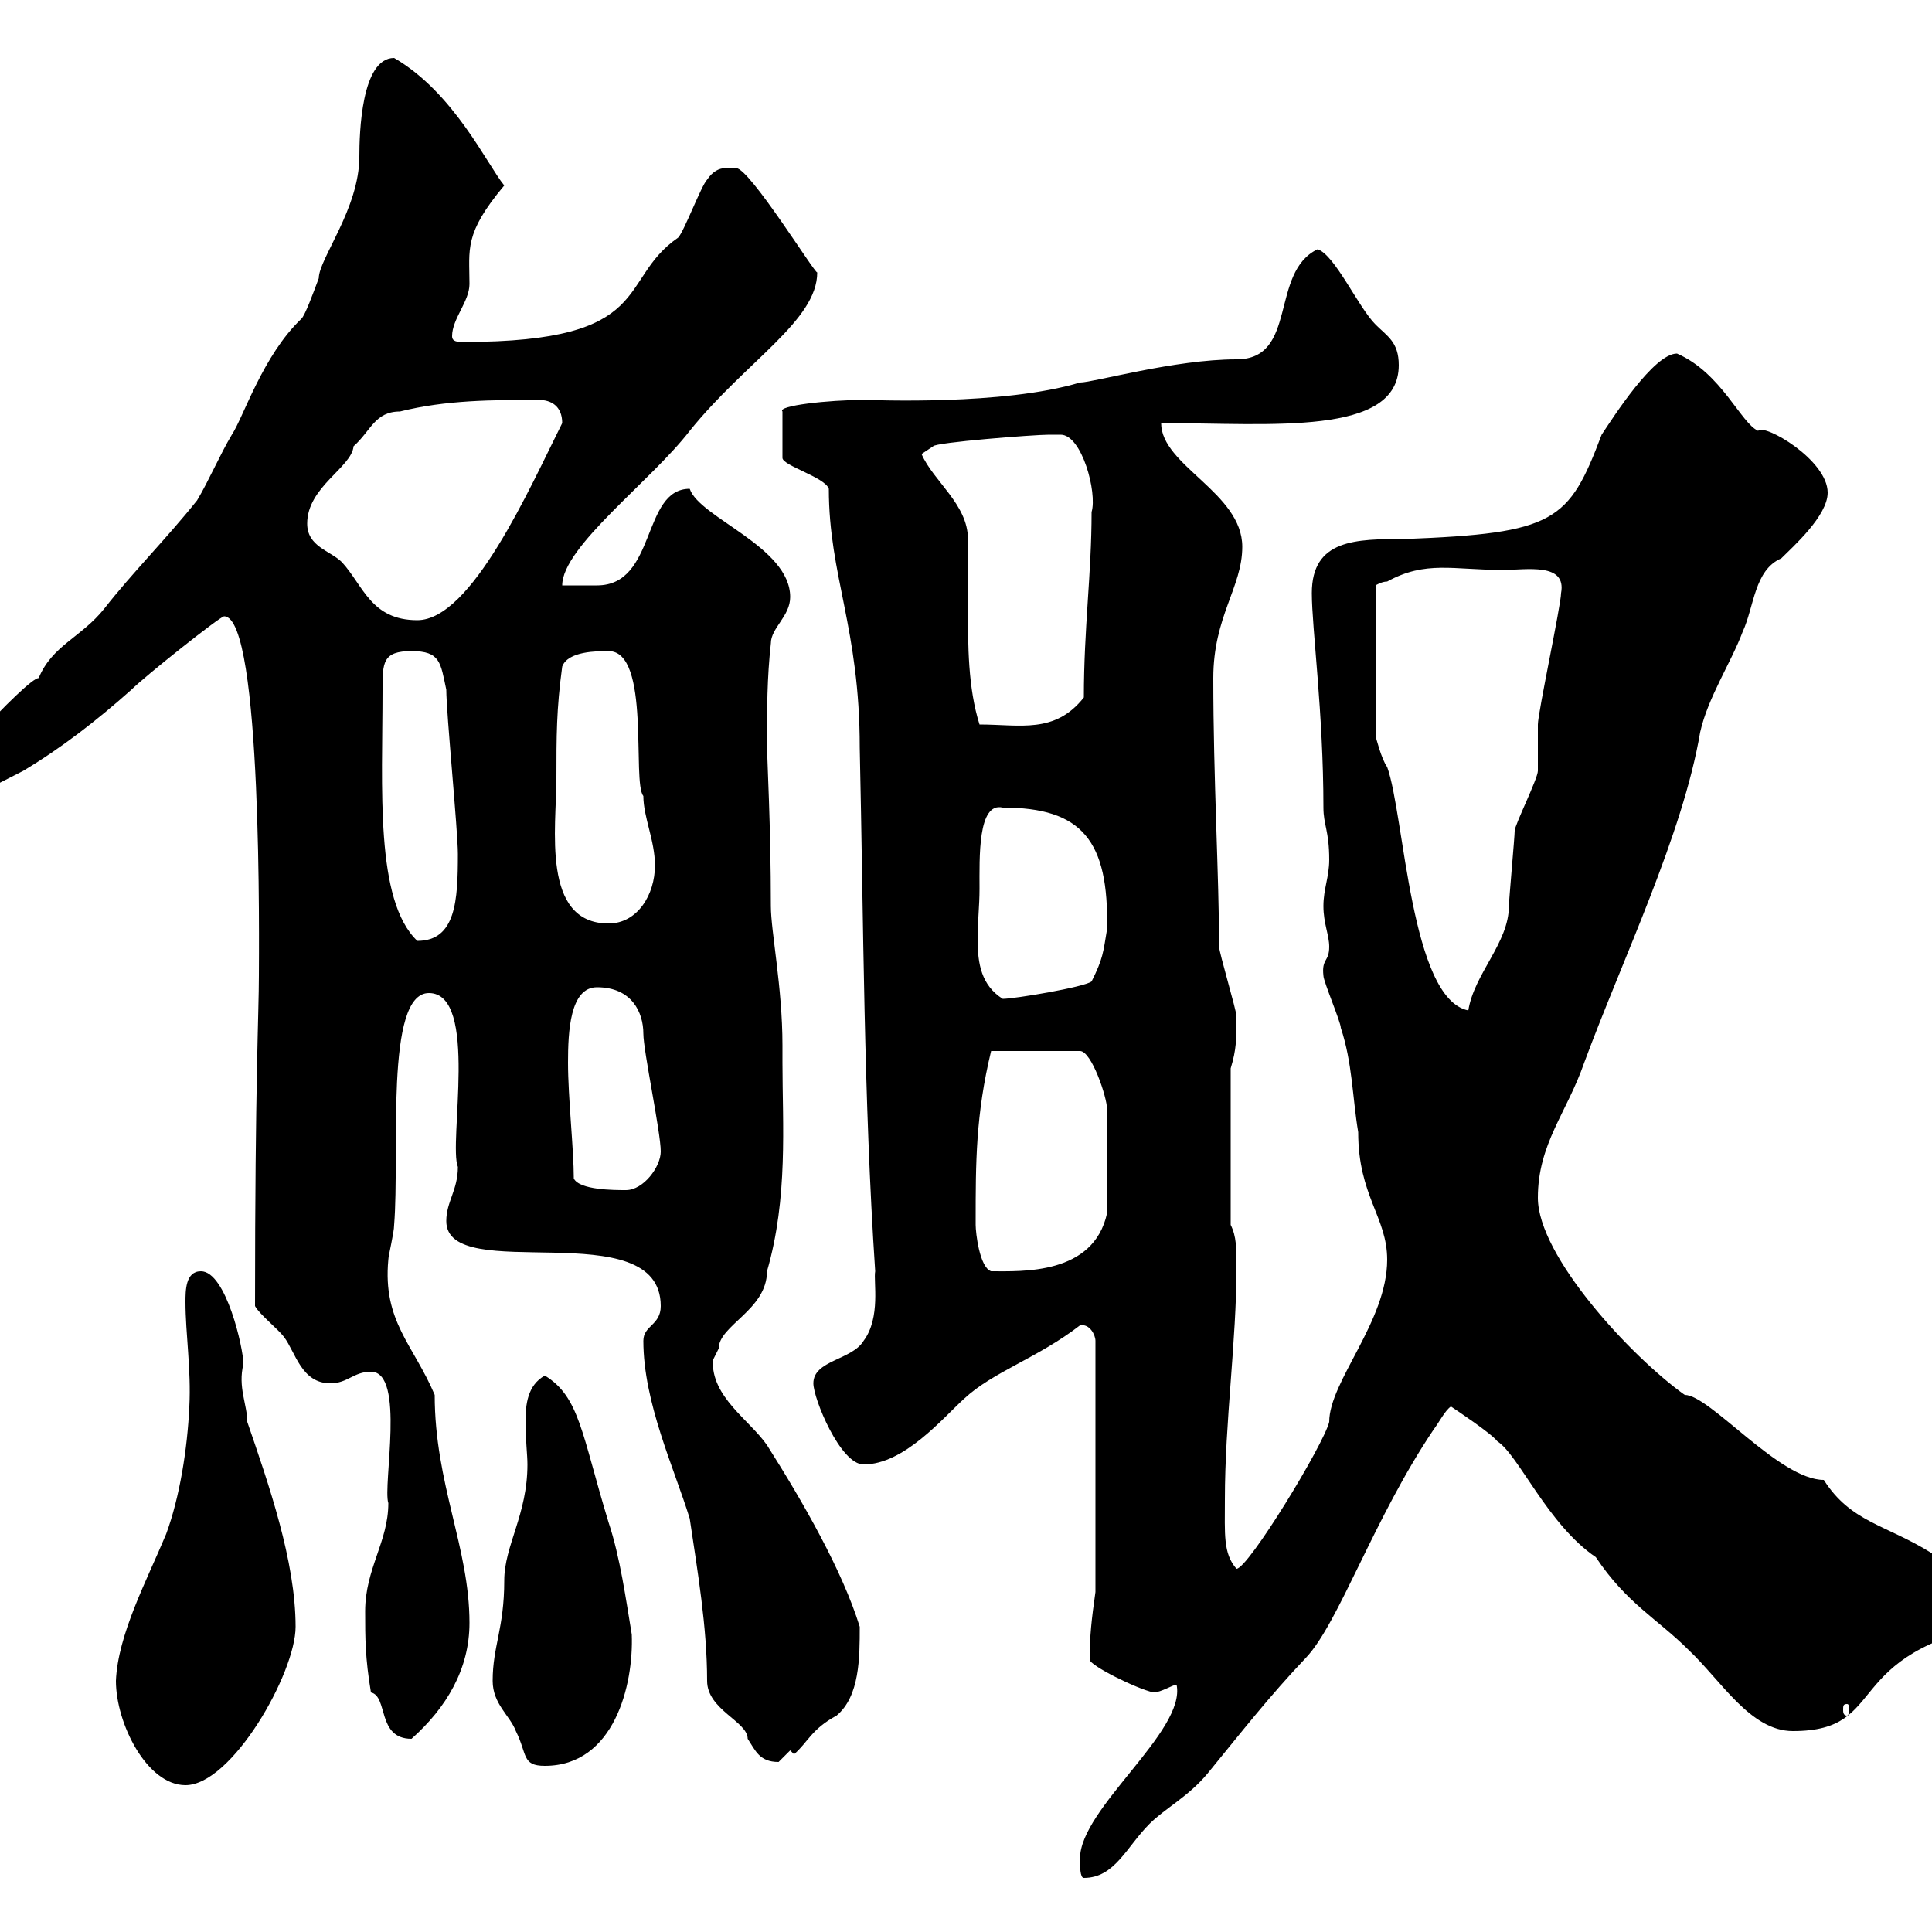 <svg xmlns="http://www.w3.org/2000/svg" xmlns:xlink="http://www.w3.org/1999/xlink" width="300" height="300"><path d="M167.70 288.60C167.70 289.80 167.70 291.60 168.30 291.60C173.10 291.60 174.90 286.80 178.50 283.20C180.90 280.80 184.50 279 187.50 275.40C192.90 268.80 197.10 263.40 202.80 257.40C207.90 252 213.30 235.80 222.60 222C223.50 220.80 224.40 219 225.30 218.40C226.20 219 231.60 222.60 232.50 223.80C235.80 225.90 240.30 236.70 247.80 241.80C252.60 249 257.40 251.40 262.20 256.20C267.30 261 271.80 268.80 278.40 268.80C293.70 268.80 285.30 256.80 310.80 252C312.60 250.80 312.60 250.20 312.60 248.40C312.60 243.30 303.60 242.40 300 241.20C292.80 236.70 287.40 236.40 283.20 229.80C276.30 229.80 265.50 216.60 261.60 216.60C253.20 210.60 238.80 195 238.80 186C238.80 177.60 243.30 172.80 246 165C252 148.80 261.30 129.60 264 113.70C265.20 108.30 268.80 102.90 270.60 98.10C272.40 94.20 272.40 88.50 276.60 86.70C278.40 84.90 283.80 80.10 283.80 76.50C283.80 71.40 273.90 65.70 273 66.90C270.30 65.70 267.30 57.90 260.40 54.90C256.80 54.90 250.50 64.80 248.70 67.50C243.60 81 241.50 82.80 218.10 83.70C210.60 83.70 203.70 83.70 203.70 92.10C203.70 97.50 205.50 110.70 205.50 125.40C205.50 128.10 206.40 129 206.40 133.50C206.40 136.20 205.50 138 205.50 140.70C205.50 143.40 206.40 145.20 206.40 147C206.40 149.40 205.20 148.80 205.50 151.50C205.50 152.40 208.20 158.70 208.20 159.60C210 165 210 170.40 210.90 175.80C210.90 185.70 215.40 189 215.40 195.60C215.40 205.20 206.40 214.50 206.40 220.80C205.50 224.40 193.80 243.60 192 243.60C189.90 241.20 190.20 238.20 190.20 232.80C190.20 220.80 192 208.20 192 196.80C192 193.80 192 192 191.10 190.20L191.10 165.90C192 162.90 192 161.40 192 157.80C192 156.90 189.30 147.90 189.30 147C189.30 136.20 188.40 120.90 188.40 105.30C188.40 95.70 192.90 91.20 192.90 84.90C192.90 76.50 180.30 72.30 180.30 65.70C197.40 65.70 217.20 67.80 217.20 56.70C217.20 53.10 215.40 52.20 213.60 50.40C210.90 47.70 207.30 39.60 204.60 38.70C197.10 42.30 201.60 55.80 192 55.80C182.40 55.80 169.80 59.40 167.70 59.40C155.70 63 135.60 62.10 134.10 62.10C128.70 62.10 120.60 63 121.50 63.90L121.50 71.10C121.50 72.30 128.10 74.10 128.70 75.90C128.70 89.40 133.50 97.50 133.50 116.10C134.10 143.40 134.10 170.40 135.90 197.40C135.60 198.90 136.80 204.60 134.10 208.20C132.30 211.20 126.30 211.20 126.30 214.80C126.30 217.20 130.50 227.40 134.10 227.40C140.40 227.40 146.40 220.20 149.70 217.20C154.20 213 161.10 210.90 167.70 205.80C169.20 205.50 170.10 207.30 170.10 208.20L170.10 247.20C169.50 251.40 169.20 254.10 169.20 257.70C169.20 258.60 176.40 262.20 179.10 262.80C180.30 262.80 182.10 261.60 182.70 261.60C184.20 268.80 167.70 280.80 167.70 288.60ZM18 261C18 267.60 22.80 277.20 28.80 277.20C36 277.20 45.90 259.80 45.90 252.60C45.90 242.40 41.70 230.40 38.40 220.80C38.40 218.10 36.90 215.40 37.80 211.80C37.80 209.40 35.10 197.40 31.20 197.40C28.80 197.40 28.80 200.40 28.80 202.20C28.80 207 29.70 212.70 29.40 218.40C29.10 225 27.90 232.50 25.80 238.20C22.80 245.40 18.30 253.80 18 261ZM76.50 261C76.50 264.60 79.20 266.40 80.10 268.80C81.90 272.40 81 274.20 84.60 274.20C95.40 274.20 98.40 261.60 98.10 253.80C97.20 248.40 96.30 241.80 94.50 236.40C90.30 222.60 90 216.90 84.60 213.60C81.90 215.10 81.60 218.10 81.60 220.80C81.60 223.50 81.90 225.90 81.90 227.40C81.90 235.20 78.30 240 78.30 245.40C78.30 252.90 76.50 255.60 76.50 261ZM99.90 208.20C99.90 217.80 104.70 228 107.10 235.80C108.30 243.90 109.80 252.60 109.80 261C109.80 265.50 116.10 267.30 116.10 270C117.30 271.80 117.90 273.60 120.90 273.60C120.90 273.60 122.70 271.80 122.70 271.80L123.30 272.40C125.40 270.60 126 268.50 129.90 266.40C133.50 263.40 133.50 257.40 133.50 252.60C130.80 243.90 124.80 233.40 119.10 224.40C116.40 220.50 110.40 216.90 110.70 211.20C110.70 211.20 111.60 209.40 111.60 209.40C111.60 205.80 119.10 203.40 119.10 197.40C122.40 186 121.50 174.60 121.50 165L121.50 162.30C121.50 153.30 119.70 144.60 119.70 140.70C119.70 128.10 119.10 117.90 119.10 115.50C119.10 110.10 119.10 105.30 119.70 99.90C119.70 97.50 122.70 95.70 122.70 92.70C122.70 84.90 108.60 80.40 107.10 75.90C99.60 75.90 102 90.90 92.70 90.90C91.80 90.90 88.20 90.90 87.30 90.90C87.30 84.90 101.10 74.70 107.10 66.90C115.80 56.10 126.90 49.80 126.90 42.30C126.60 42.60 116.40 26.10 114.30 26.10C113.70 26.40 111.60 25.20 109.80 27.90C108.90 28.80 106.20 36 105.30 36.90C95.70 43.50 102 53.10 72 53.10C71.10 53.10 70.20 53.10 70.20 52.20C70.20 49.50 72.90 46.80 72.90 44.10C72.90 38.70 72 36.30 78.30 28.80C75.60 25.50 70.50 14.40 61.20 9C56.10 9 55.80 20.70 55.80 24.30C55.80 32.40 49.50 40.20 49.50 43.20C48.60 45.60 47.40 48.90 46.80 49.50C40.80 55.20 37.80 64.80 36 67.50C34.20 70.50 32.40 74.70 30.60 77.70C25.80 83.70 20.40 89.10 16.20 94.50C12.60 99 8.10 100.20 6 105.30C4.50 105-12.60 123.30-12.60 126.30L-10.20 126.30C-9 126.30 0 121.50 3.60 119.70C9.60 116.10 15 111.90 20.40 107.10C22.50 105 34.20 95.70 34.80 95.70C40.80 95.70 40.20 147.60 40.20 151.50C40.20 157.20 39.60 167.70 39.60 202.80C40.20 204 43.20 206.40 44.10 207.60C45.90 210 46.80 214.80 51.30 214.80C54 214.80 54.90 213 57.60 213C63 213 59.40 230.70 60.30 233.40C60.30 239.40 56.70 243.60 56.70 250.20C56.70 254.40 56.70 257.40 57.60 262.80C60.30 263.40 58.50 270 63.90 270C69.30 265.20 72.90 259.20 72.90 252C72.90 240.30 67.50 230.40 67.50 216.60C64.20 208.80 59.40 205.20 60.30 195.60C60.30 195 61.20 191.40 61.20 190.20C62.10 179.10 59.70 154.20 66.60 154.20C74.40 154.20 69.60 177.60 71.10 181.20C71.10 184.80 69.30 186.60 69.30 189.60C69.30 199.80 102.60 188.10 102.60 202.80C102.60 205.80 99.90 205.80 99.90 208.20ZM286.80 264.60C287.10 264.60 287.10 264.90 287.10 265.50C287.10 265.80 287.10 266.40 286.80 266.40C286.20 266.40 286.20 265.80 286.20 265.50C286.20 264.90 286.20 264.60 286.80 264.60ZM151.50 190.20C151.50 189.60 151.50 189.60 151.50 189.60C151.50 180.60 151.50 173.10 153.90 163.20L167.70 163.20C169.50 163.20 171.90 170.40 171.90 172.20L171.90 188.40C169.80 198 158.70 197.40 153.90 197.40C152.10 196.80 151.50 191.40 151.50 190.20ZM89.10 183C89.10 178.50 88.20 170.40 88.20 165C88.20 160.20 88.50 153.30 92.70 153.30C98.10 153.30 99.90 157.20 99.90 160.50C99.90 163.20 102.60 175.80 102.60 178.80C102.60 181.20 99.90 184.80 97.20 184.80C95.40 184.80 90 184.80 89.10 183ZM233.40 88.50C237 88.50 243.30 87.30 242.40 92.10C242.40 93.90 238.80 110.70 238.80 112.50C238.80 113.70 238.80 119.10 238.80 119.70C238.80 120.90 235.20 128.10 235.20 129C235.20 129.90 234.30 139.80 234.30 140.70C234.30 146.40 228.90 151.20 228 156.90C219 155.10 218.10 126.60 215.40 119.10C214.50 117.90 213.60 114.30 213.60 114.30L213.60 90.90C213.60 90.90 214.50 90.30 215.40 90.30C221.40 87 225.60 88.50 233.40 88.50ZM152.10 138C152.10 133.20 151.80 124.50 155.70 125.40C168 125.40 172.20 130.50 171.90 144.30C171.30 147.90 171.30 148.80 169.50 152.40C168.30 153.30 157.50 155.10 155.70 155.10C152.40 153 151.80 149.70 151.80 145.80C151.80 143.10 152.10 140.70 152.10 138ZM59.40 107.10C59.40 102.90 59.40 101.10 63.90 101.10C68.40 101.10 68.40 102.90 69.30 107.10C69.30 110.70 71.10 129 71.10 132.60C71.10 139.80 70.80 146.10 64.80 146.10C58.20 139.80 59.40 122.40 59.40 107.10ZM86.40 120.90C86.40 114.30 86.40 110.10 87.30 103.50C88.20 101.10 92.70 101.10 94.50 101.10C101.10 101.10 98.10 121.50 99.90 123.60C99.90 126.90 101.70 130.50 101.70 134.40C101.70 138.90 99 143.40 94.50 143.40C84 143.40 86.40 128.40 86.40 120.90ZM150.30 83.70C150.30 78.30 144.90 74.70 143.10 70.50L144.90 69.30C145.20 68.70 160.50 67.50 162.90 67.50C163.80 67.50 164.40 67.50 164.70 67.50C168 67.50 170.40 76.50 169.50 79.50C169.50 89.10 168.30 97.50 168.30 108.30C163.80 114 158.40 112.50 152.10 112.50C150.30 106.80 150.30 100.20 150.30 94.20C150.30 90.60 150.30 87 150.30 83.70ZM47.70 81.30C47.70 75.60 54.60 72.60 54.90 69.30C57.60 66.90 58.20 63.90 62.10 63.90C69.30 62.10 76.50 62.10 83.70 62.10C85.50 62.10 87.30 63 87.30 65.70C82.20 75.90 73.20 96.30 64.80 96.30C57.60 96.30 56.40 90.90 53.10 87.30C51.30 85.50 47.70 84.90 47.70 81.30Z"/></svg>
